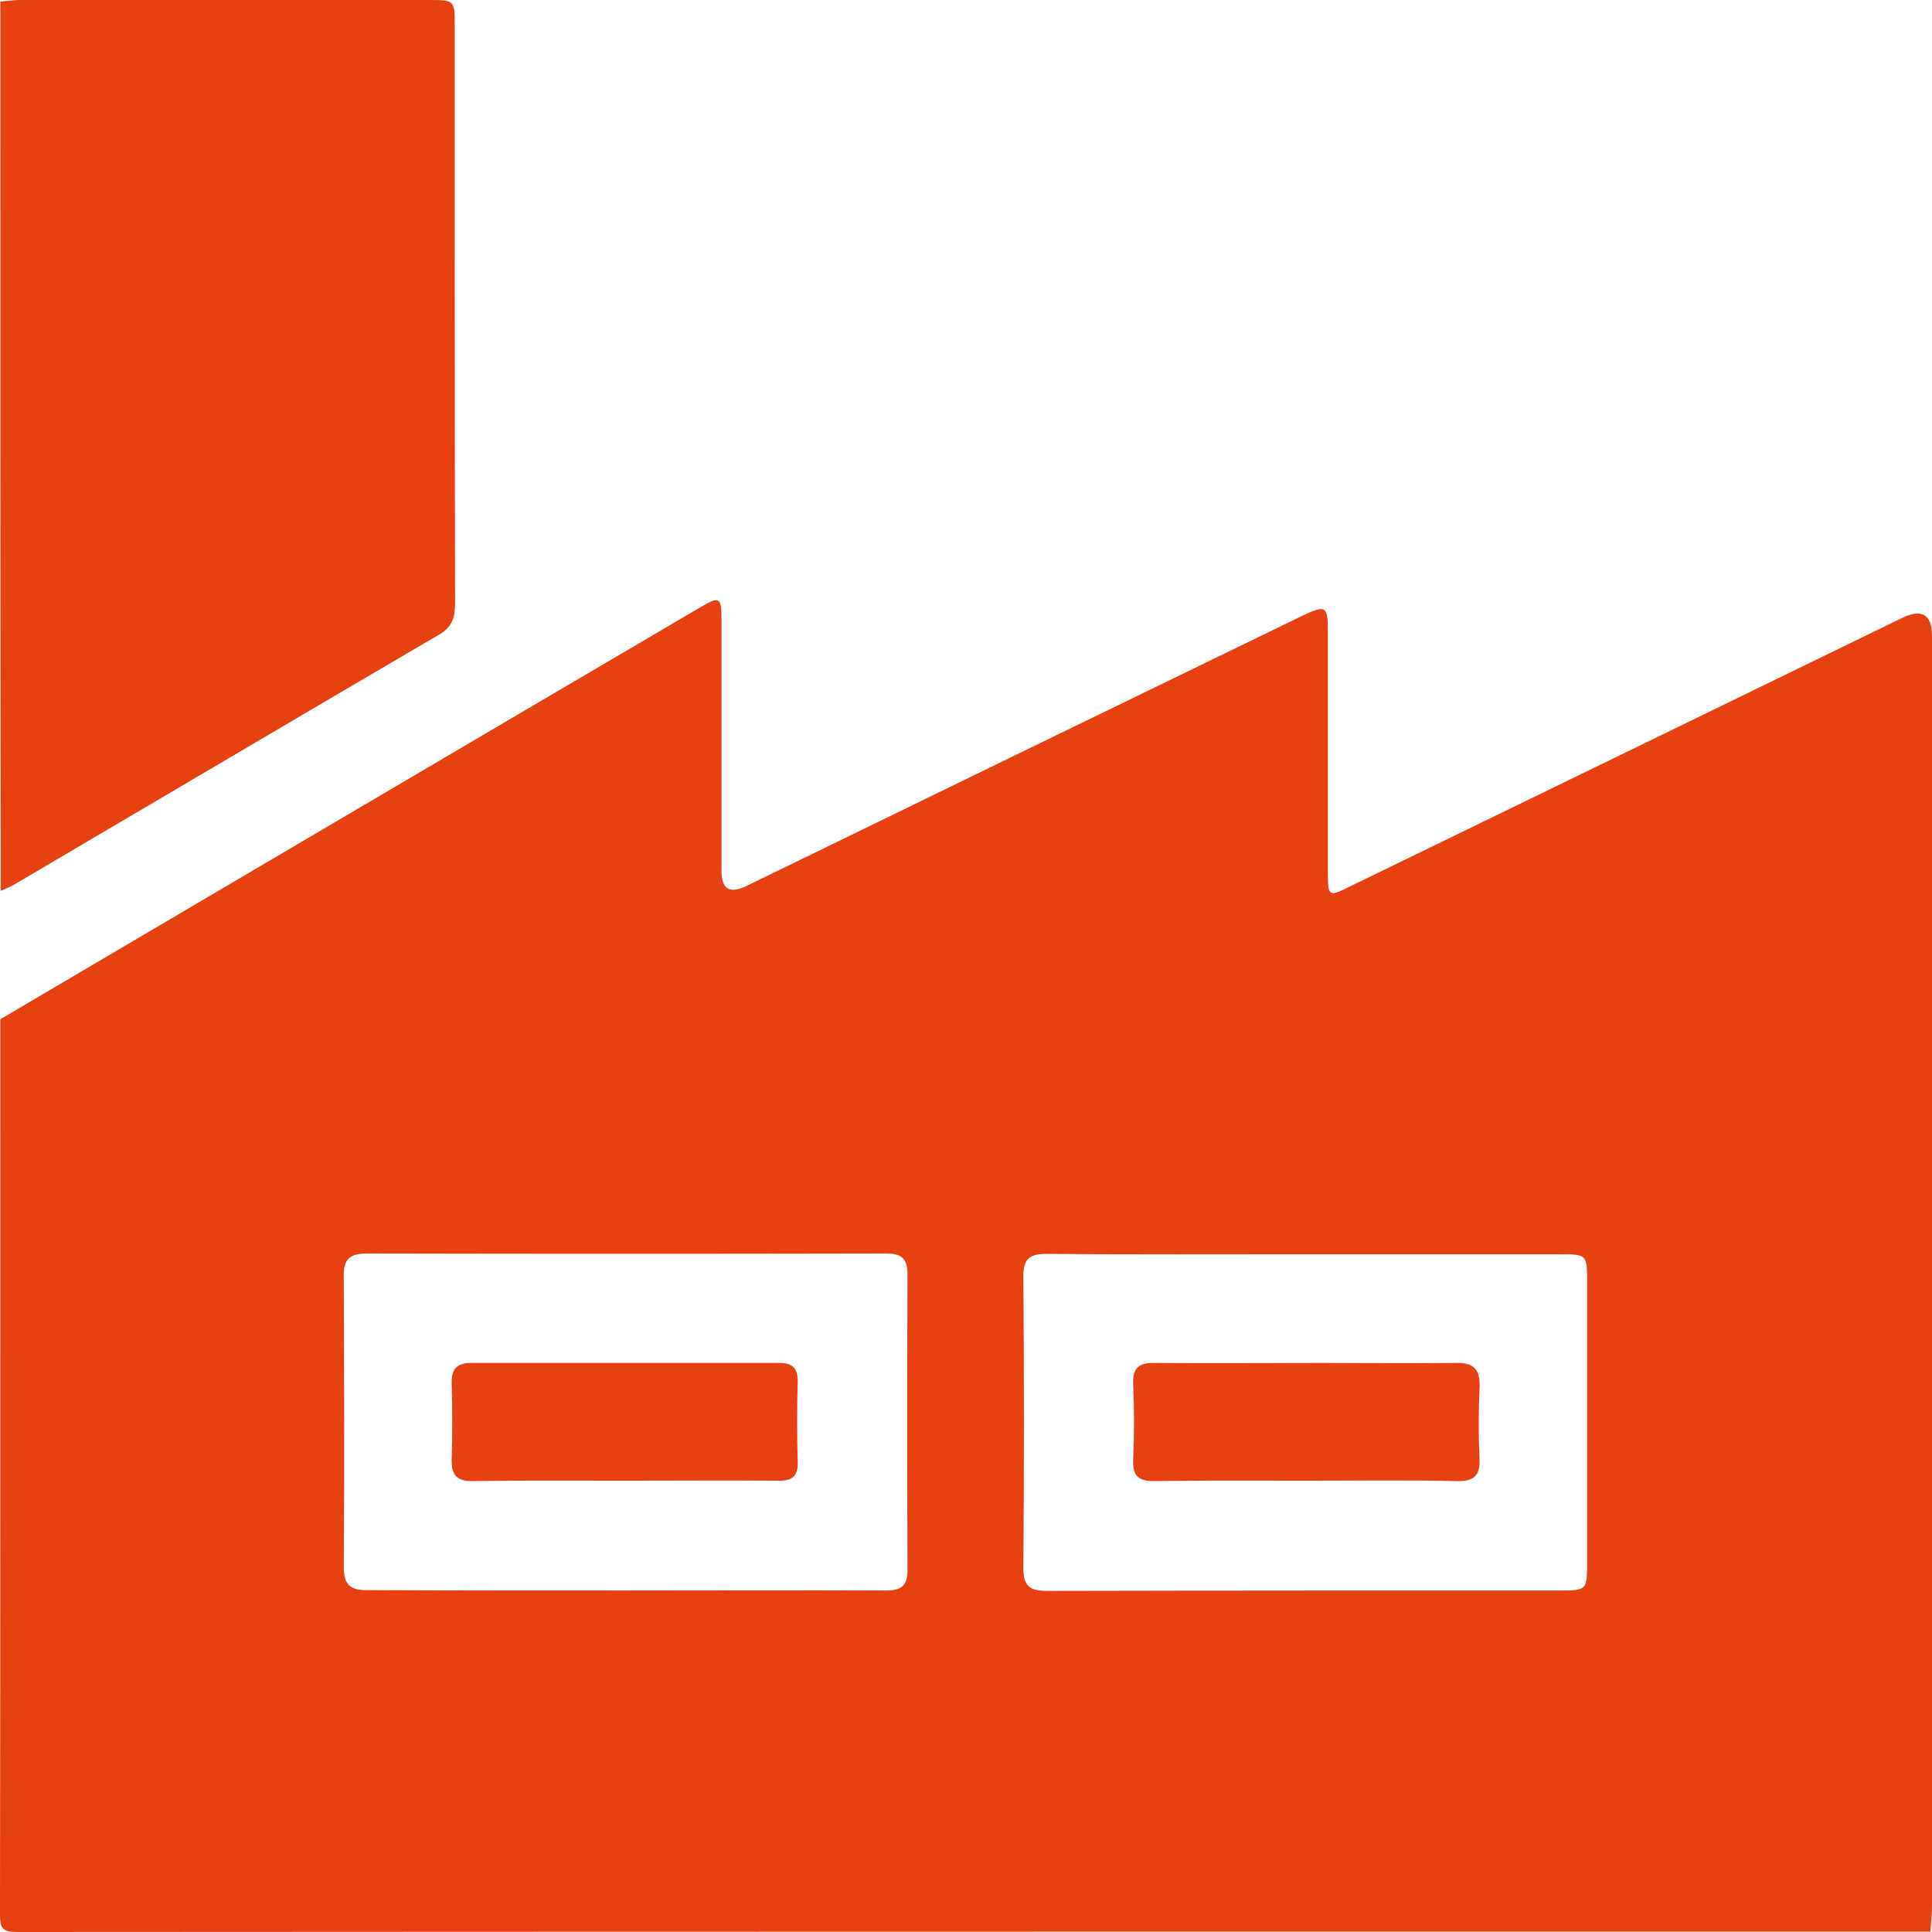 <?xml version="1.0" encoding="utf-8"?>
<!-- Generator: Adobe Illustrator 27.4.1, SVG Export Plug-In . SVG Version: 6.00 Build 0)  -->
<svg version="1.1" id="Livello_2_00000110434957530253679620000017535493677860493957_"
	 xmlns="http://www.w3.org/2000/svg" xmlns:xlink="http://www.w3.org/1999/xlink" x="0px" y="0px" viewBox="0 0 512 512"
	 style="enable-background:new 0 0 512 512;" xml:space="preserve">
<style type="text/css">
	.st0{fill:#E74011;}
</style>
<g id="Livello_1-2">
	<path class="st0" d="M511.6,511.9c-169,0-338,0-507,0.1c-3.8,0-4.6-0.8-4.6-4.6c0.1-79.1,0.1-158.2,0.1-237.3
		c62-36.5,123.9-73,185.9-109.4c4.6-2.7,5.2-2.3,5.2,3.2c0,22.3,0,44.6,0,66.9c0,4.8,2.1,6.1,6.4,4.1
		c49.1-23.9,98.2-47.8,147.3-71.6c6.5-3.1,7-2.8,7,4.2c0,21.1,0,42.3,0,63.4c0,6.8,0.1,6.9,6.1,3.9c48.6-23.6,97.3-47.3,146-71
		c5.3-2.6,8-1,8,4.8c0,112.2,0,224.4,0,336.7C512,507.6,511.7,509.8,511.6,511.9L511.6,511.9z M165.4,421.5c23.1,0,46.3-0.1,69.4,0
		c3.9,0,5.7-1.1,5.7-5.4c-0.1-26.1-0.1-52.3,0-78.4c0-4.2-1.6-5.5-5.6-5.5c-45.9,0.1-91.9,0.1-137.8,0c-4.6,0-6.1,1.7-6,6.1
		c0.1,25.6,0.2,51.3,0,76.9c0,4.9,1.8,6.3,6.5,6.2C120.2,421.5,142.8,421.5,165.4,421.5L165.4,421.5z M345.8,332.4
		c-22.8,0-45.6,0.1-68.4-0.1c-4.5,0-6.2,1.2-6.2,5.9c0.2,25.8,0.2,51.6,0,77.4c0,4.7,1.7,6,6.2,6c45.6-0.1,91.2-0.1,136.8-0.1
		c6,0,6.4-0.4,6.4-6.6c0-25.3,0-50.6,0-75.9c0-6.4-0.3-6.6-6.9-6.6C391,332.4,368.4,332.4,345.8,332.4L345.8,332.4z"/>
	<path class="st0" d="M0.1,0.4C1.9,0.3,3.7,0,5.6,0c35.9,0,71.9,0,107.8,0c7,0,7.1,0,7.1,6.7c0,51.1,0,102.1,0.1,153.2
		c0,3.6-0.7,6.2-4.1,8.2c-37.6,22-75.1,44.2-112.7,66.3c-1.1,0.7-2.4,1.1-3.6,1.7C0.1,157.6,0.1,79,0.1,0.4L0.1,0.4z"/>
	<path class="st0" d="M165.4,392.4c-13.3,0-26.6-0.1-39.9,0.1c-4.4,0.1-5.9-1.5-5.8-5.8c0.2-6.6,0.2-13.3,0-20
		c-0.1-3.8,1.3-5.5,5.1-5.5c27.3,0,54.6,0,81.9,0c3.3,0,4.7,1.4,4.7,4.8c-0.2,7.1-0.2,14.3,0,21.5c0.1,3.7-1.4,4.9-5,4.9
		C192.7,392.3,179,392.4,165.4,392.4L165.4,392.4z"/>
	<path class="st0" d="M346,392.4c-13.3,0-26.6-0.1-40,0.1c-4.4,0.1-5.9-1.5-5.7-5.8c0.3-6.6,0.3-13.3,0-20c-0.2-4.8,2.2-5.6,6-5.5
		c14.6,0.1,29.3,0,44,0c11.8,0,23.6,0.1,35.5,0c4.7-0.1,6.5,1.6,6.3,6.4c-0.3,6.3-0.3,12.7,0,19c0.2,4.7-1.7,6-6.1,5.9
		C372.7,392.2,359.3,392.4,346,392.4L346,392.4z"/>
</g>
</svg>
